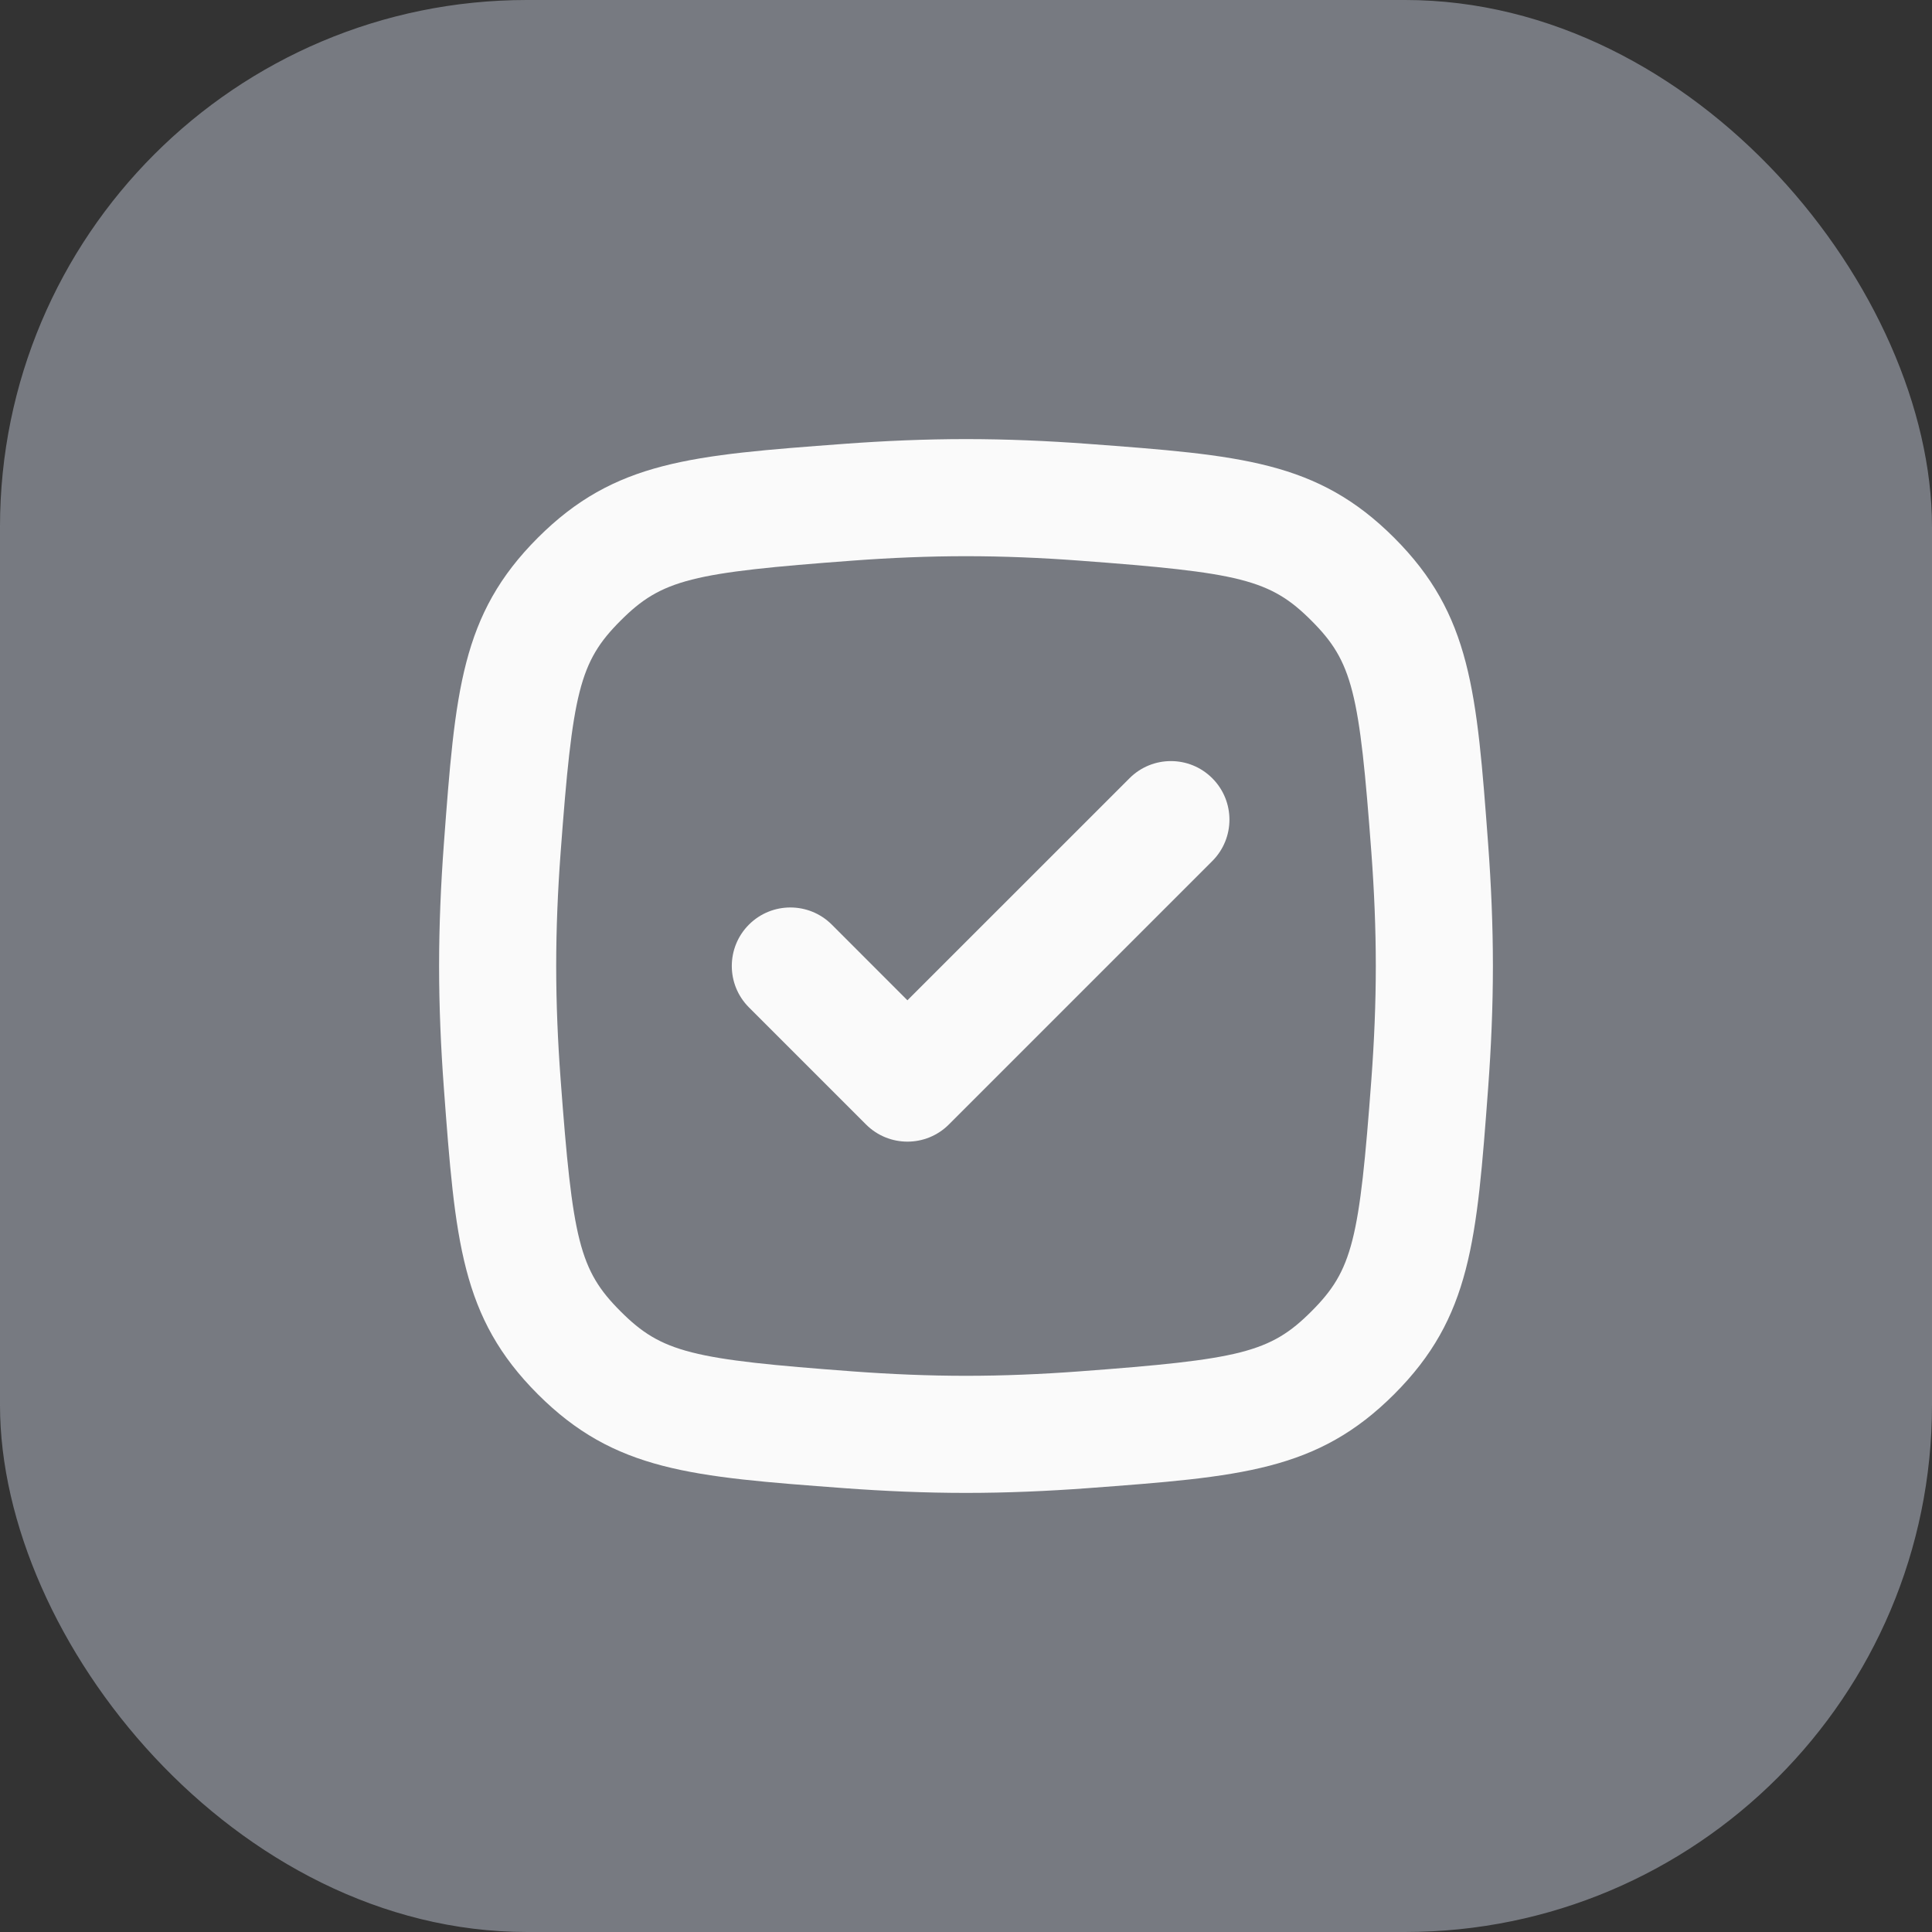<?xml version="1.0" encoding="UTF-8"?> <svg xmlns="http://www.w3.org/2000/svg" width="44" height="44" viewBox="0 0 44 44" fill="none"><rect x="0" y="0" width="44" height="44" fill="#333333" stroke="none"/><rect width="44" height="44" rx="12" fill="#BCC3D0" fill-opacity="0.5"></rect><g clip-path="url(#clip0_5881_12835)"><path d="M27.609 19.61C28.13 19.089 28.13 18.245 27.609 17.724C27.089 17.203 26.244 17.203 25.724 17.724L20.666 22.781L18.943 21.057C18.422 20.537 17.578 20.537 17.057 21.057C16.536 21.578 16.536 22.422 17.057 22.943L19.724 25.61C20.244 26.13 21.089 26.13 21.609 25.61L27.609 19.61Z" fill="#FAFAFA"></path><path fill-rule="evenodd" clip-rule="evenodd" d="M10.108 19.23C10.368 15.742 10.498 13.998 12.248 12.248C13.998 10.498 15.742 10.368 19.23 10.108C20.135 10.041 21.067 10 22 10C22.933 10 23.865 10.041 24.77 10.108C28.258 10.368 30.002 10.498 31.752 12.248C33.502 13.998 33.632 15.742 33.892 19.23C33.959 20.135 34 21.067 34 22C34 22.933 33.959 23.865 33.892 24.77C33.632 28.258 33.502 30.002 31.752 31.752C30.002 33.502 28.258 33.632 24.77 33.892C23.865 33.959 22.933 34 22 34C21.067 34 20.135 33.959 19.23 33.892C15.742 33.632 13.998 33.502 12.248 31.752C10.498 30.002 10.368 28.258 10.108 24.77C10.041 23.865 10 22.933 10 22C10 21.067 10.041 20.135 10.108 19.23ZM19.428 12.767C20.278 12.704 21.144 12.667 22 12.667C22.856 12.667 23.722 12.704 24.572 12.767C28.239 13.04 28.925 13.192 29.866 14.134C30.808 15.075 30.96 15.761 31.233 19.428C31.296 20.278 31.333 21.144 31.333 22C31.333 22.856 31.296 23.722 31.233 24.572C30.96 28.239 30.808 28.925 29.866 29.866C28.925 30.808 28.239 30.96 24.572 31.233C23.722 31.296 22.856 31.333 22 31.333C21.144 31.333 20.278 31.296 19.428 31.233C15.761 30.96 15.075 30.808 14.134 29.866C13.192 28.925 13.04 28.239 12.767 24.572C12.704 23.722 12.667 22.856 12.667 22C12.667 21.144 12.704 20.278 12.767 19.428C13.04 15.761 13.192 15.075 14.134 14.134C15.075 13.192 15.761 13.04 19.428 12.767Z" fill="#FAFAFA"></path></g><defs><clipPath id="clip0_5881_12835"><rect width="32" height="32" fill="white" transform="translate(6 6)"></rect></clipPath></defs></svg> 